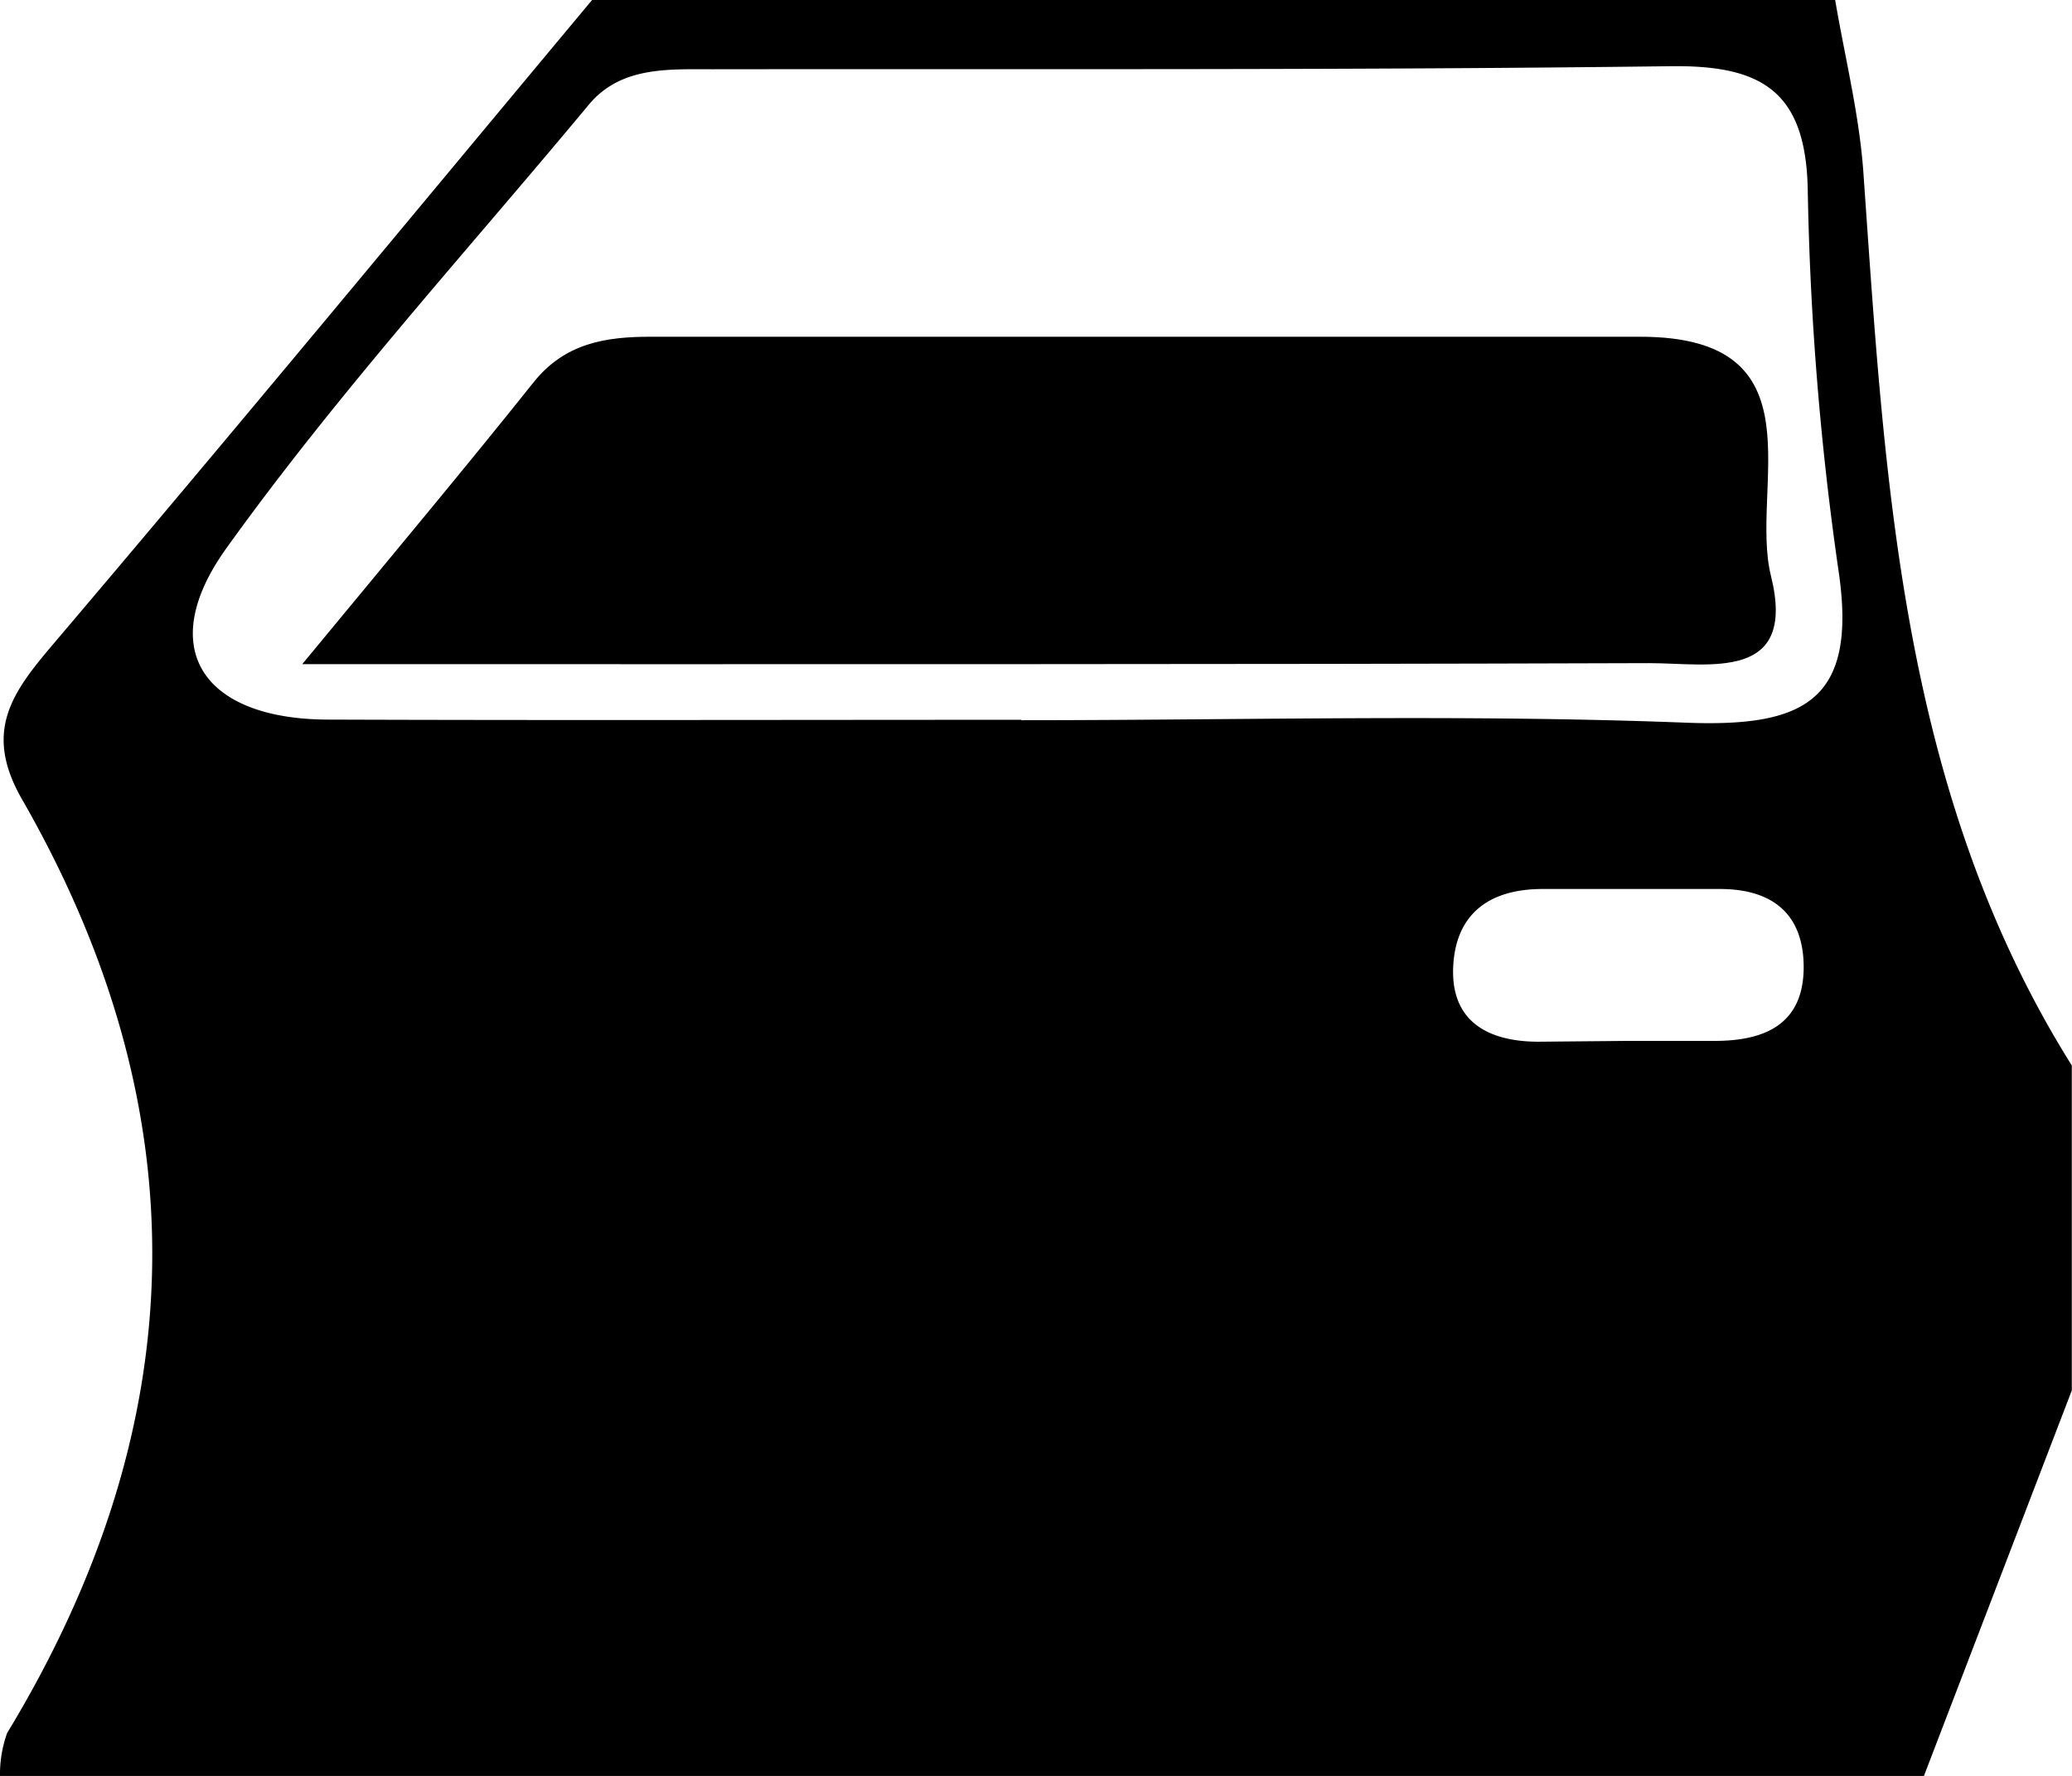 <svg xmlns="http://www.w3.org/2000/svg" viewBox="0 0 102.01 87.44"><title>Recurso 16</title><g id="Capa_2" data-name="Capa 2"><g id="Capa_1-2" data-name="Capa 1"><path d="M102,52.46v16L94.72,87.44H0a6,6,0,0,1,.35-2.11c9.22-15.21,9.58-30.58.72-46C-.83,36,.6,34.09,2.64,31.69,11.55,21.2,20.32,10.58,29.15,0H90.35c.48,2.83,1.19,5.65,1.39,8.5C92.81,23.71,93.57,39,102,52.46Zm-51.72-17v0c10.89,0,21.79-.3,32.67.12,5.8.23,8.52-1,7.57-7.45A149,149,0,0,1,89,9.32c-.1-4.86-2.29-6.12-6.77-6.06-15.73.2-31.46.13-47.18.15-2.19,0-4.49-.13-6.05,1.73C23,12.36,16.62,19.36,11.14,27c-3.54,4.94-1.14,8.41,5,8.43C27.54,35.47,38.91,35.44,50.29,35.44ZM80.06,51.25v0c1.45,0,2.9,0,4.35,0,2.44,0,4.38-.79,4.39-3.62,0-2.66-1.57-3.87-4.16-3.86-2.9,0-5.8,0-8.69,0-2.61,0-4.24,1.2-4.4,3.73-.17,2.74,1.64,3.78,4.17,3.79Z"/><path d="M14.88,32.7C19.59,27,23,22.92,26.28,18.81c1.54-1.92,3.55-2.24,5.82-2.23,16.22,0,32.44,0,48.66,0,9,0,5.35,7.44,6.43,11.78,1.3,5.24-3.06,4.29-6,4.29C59.72,32.72,38.24,32.7,14.88,32.7Z"/></g></g></svg>